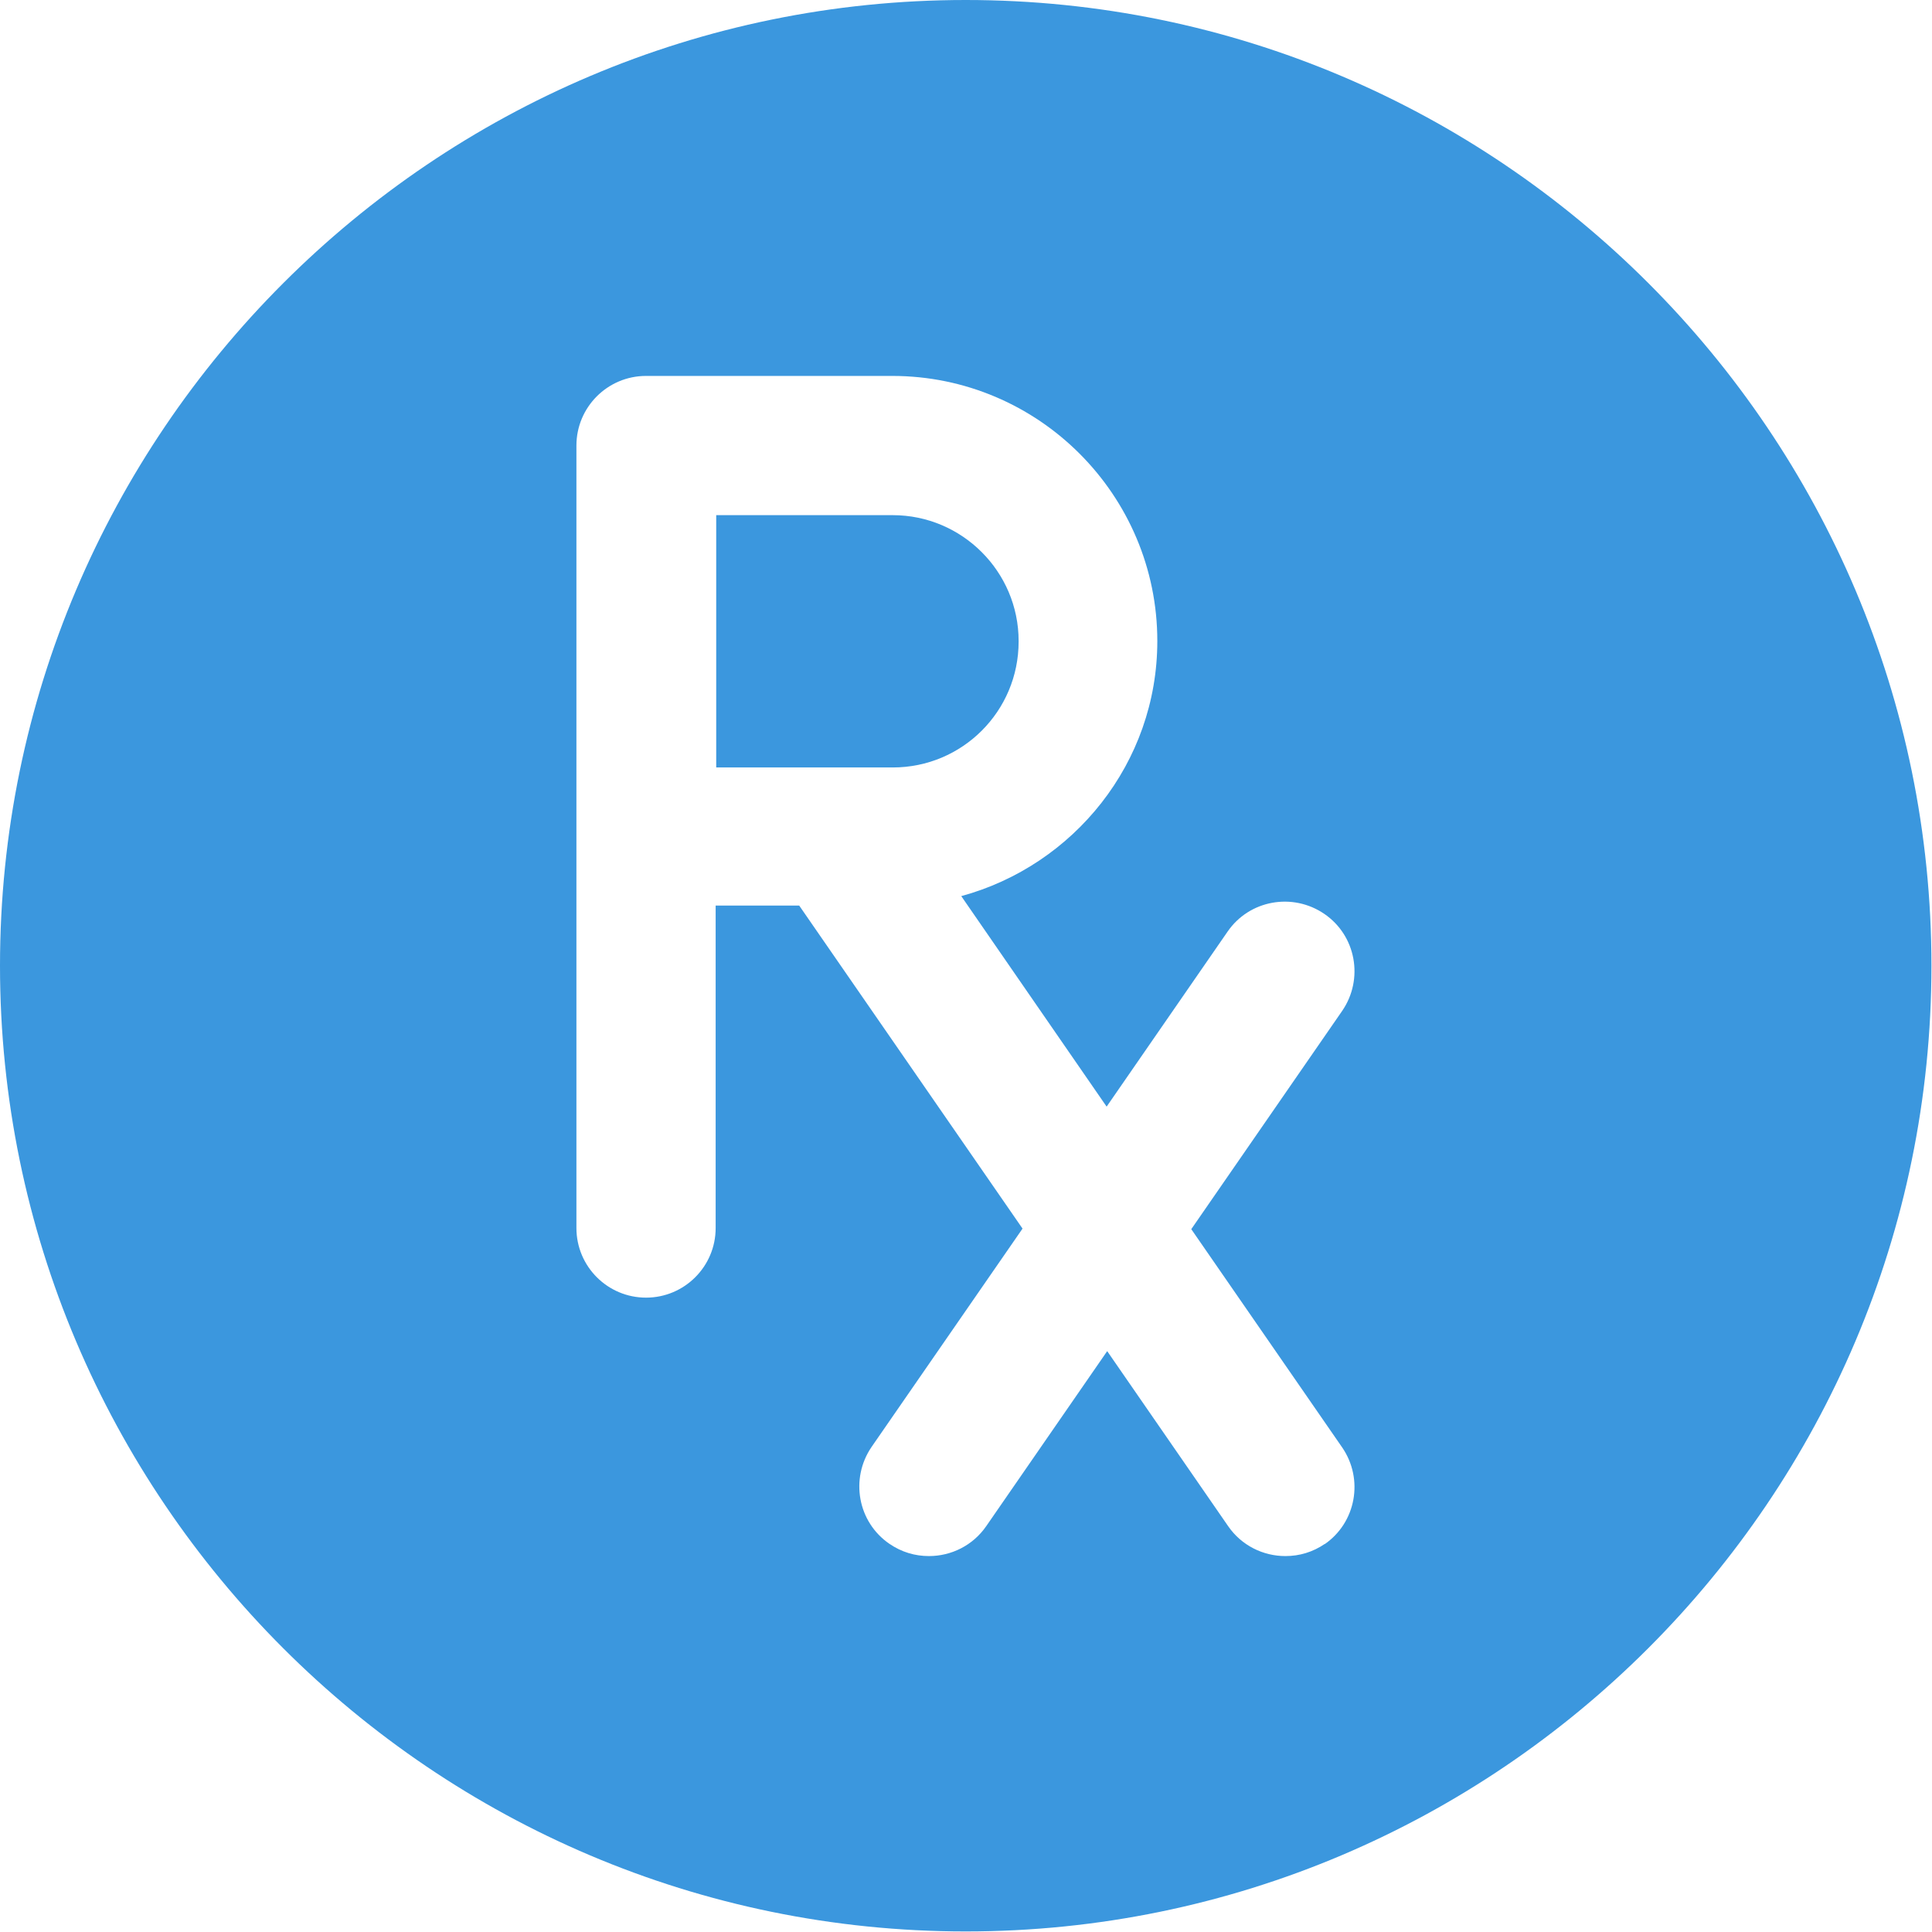 <svg width="76" height="76" viewBox="0 0 76 76" fill="none" xmlns="http://www.w3.org/2000/svg">
<g clip-path="url(#clip0_139_20979)">
<path d="M40.07 25.216C40.07 22.478 37.835 20.265 35.119 20.265H28.174V30.19H35.119C37.857 30.19 40.07 27.977 40.07 25.238V25.216Z" fill="#3B97DE"/>
<path d="M37.989 0C17.045 0 0 17.045 0 37.989C0 58.933 17.045 75.978 37.989 75.978C58.933 75.978 75.978 58.933 75.978 37.989C75.978 17.045 58.955 0 37.989 0ZM52.12 60.73C51.638 61.059 51.112 61.212 50.564 61.212C49.688 61.212 48.834 60.796 48.308 60.029L43.554 53.15L38.8 60.029C38.274 60.796 37.419 61.212 36.543 61.212C35.995 61.212 35.47 61.059 34.988 60.73C33.739 59.876 33.432 58.167 34.286 56.918L40.224 48.33L31.439 35.623H28.152V48.308C28.152 49.819 26.925 51.046 25.414 51.046C23.902 51.046 22.675 49.819 22.675 48.308V17.527C22.675 16.015 23.902 14.788 25.414 14.788H35.097C40.859 14.788 45.526 19.477 45.526 25.216C45.526 30.014 42.239 34.045 37.814 35.251L43.532 43.532L48.286 36.653C49.14 35.404 50.849 35.097 52.098 35.952C53.347 36.806 53.654 38.515 52.799 39.764L46.862 48.352L52.799 56.94C53.654 58.188 53.347 59.897 52.098 60.752L52.12 60.73Z" fill="#3B97DE"/>
</g>
<defs>
<clipPath id="clip0_139_20979">
<rect width="76" height="76" fill="white"/>
</clipPath>
</defs>
</svg>
